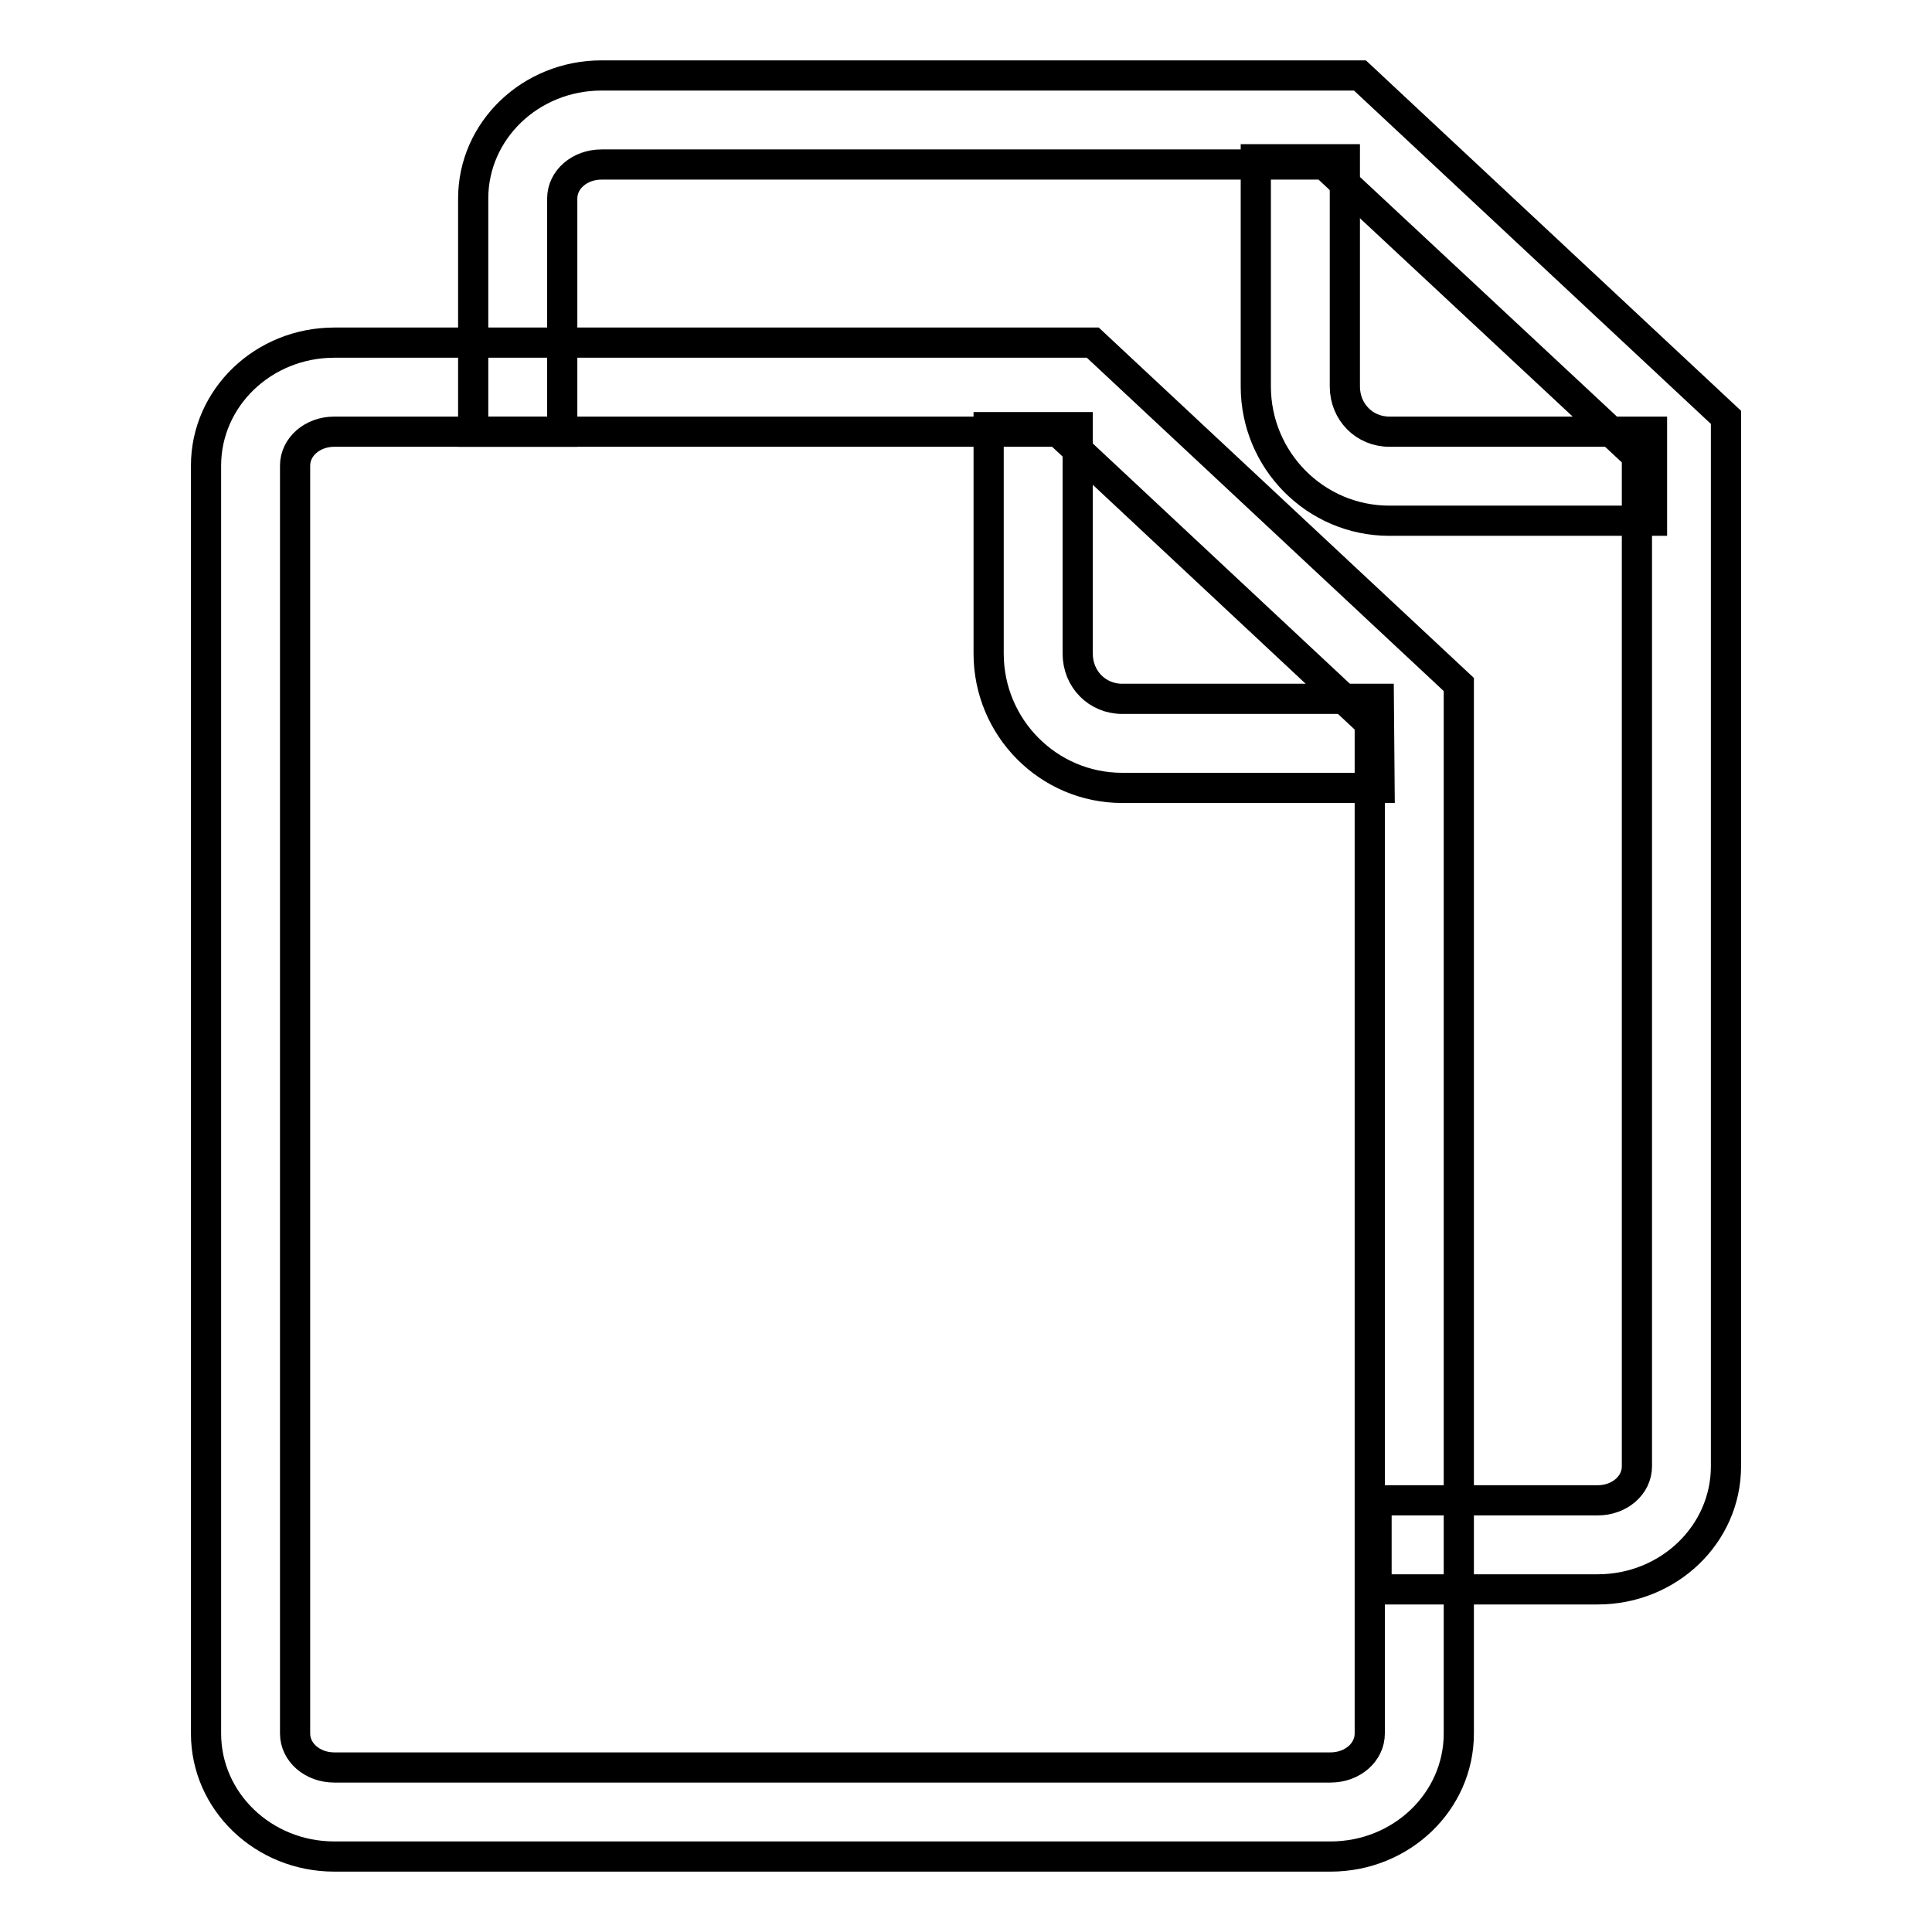 <?xml version="1.0" encoding="utf-8"?>
<!-- Svg Vector Icons : http://www.onlinewebfonts.com/icon -->
<!DOCTYPE svg PUBLIC "-//W3C//DTD SVG 1.1//EN" "http://www.w3.org/Graphics/SVG/1.1/DTD/svg11.dtd">
<svg version="1.1" xmlns="http://www.w3.org/2000/svg" xmlns:xlink="http://www.w3.org/1999/xlink" x="0px" y="0px" viewBox="0 0 256 256" enable-background="new 0 0 256 256" xml:space="preserve">
<g><g><path stroke-width="4" fill-opacity="0" stroke="#000000"  d="M176.3,246h-132c-9.4,0-17-7.3-17-16.3V61.7c0-9,7.6-16.3,17-16.3h100.5l48.5,45.3v139C193.3,238.7,185.7,246,176.3,246z M44.3,57.2c-2.9,0-5.2,2-5.2,4.5v168c0,2.5,2.3,4.5,5.2,4.5h132c2.9,0,5.2-2,5.2-4.5V95.8l-41.3-38.6H44.3z"/><path stroke-width="4" fill-opacity="0" stroke="#000000"  d="M182.8,104.4h-34.1c-9.8,0-17.7-8-17.7-17.8v-30h11.8v30c0,3.4,2.6,6,5.9,6h34L182.8,104.4L182.8,104.4z"/><path stroke-width="4" fill-opacity="0" stroke="#000000"  d="M211.7,210.6h-29.3v-11.8h29.3c2.9,0,5.2-2,5.2-4.5V60.4l-41.4-38.6H79.7c-2.9,0-5.2,2-5.2,4.5v30.9H62.7V26.3c0-9,7.6-16.3,17-16.3h100.5l48.5,45.3v139C228.7,203.3,221.1,210.6,211.7,210.6z"/><path stroke-width="4" fill-opacity="0" stroke="#000000"  d="M218.9,69h-34.8c-9.8,0-17.7-8-17.7-17.8V21.1h11.8v30.1c0,3.4,2.6,6,5.9,6h34.8V69z"/></g></g>
</svg>